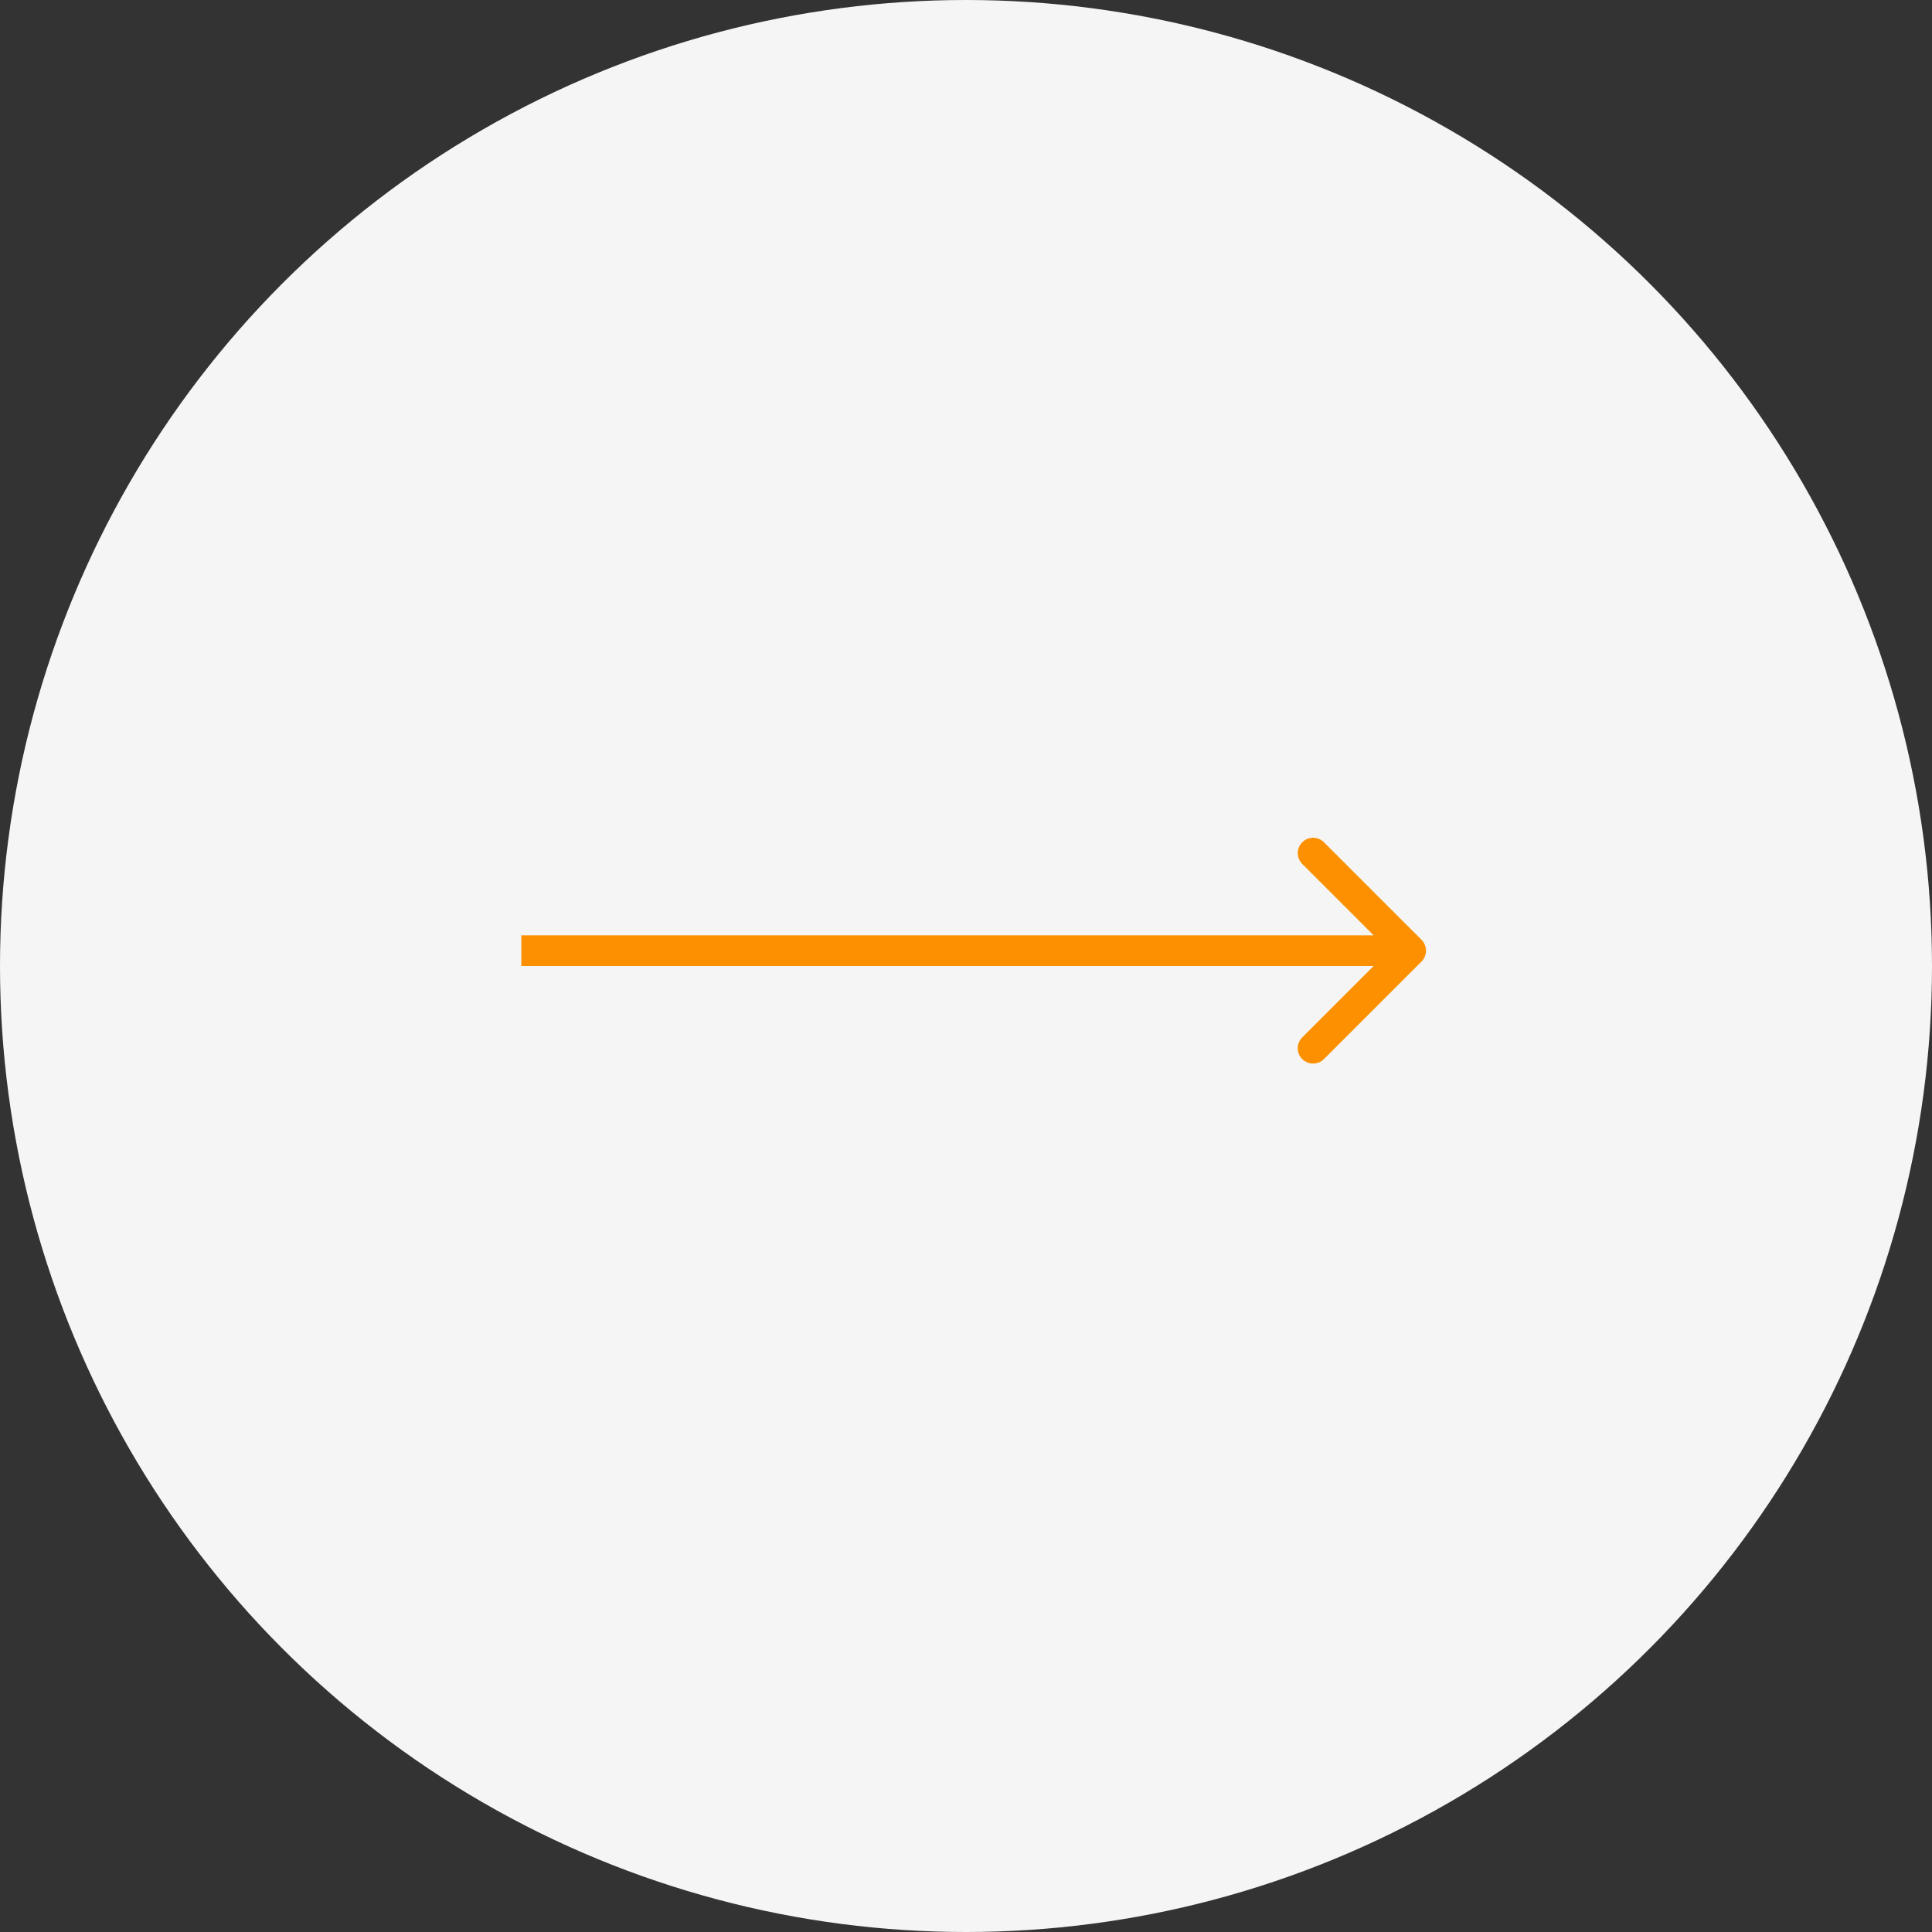 <?xml version="1.0" encoding="UTF-8"?> <svg xmlns="http://www.w3.org/2000/svg" width="63" height="63" viewBox="0 0 63 63" fill="none"><rect x="0" y="0" width="63" height="63" fill="#333333" stroke="none"/> <circle cx="31.5" cy="31.5" r="31.5" fill="#F5F5F5"></circle> <path d="M46.354 31.354C46.549 31.158 46.549 30.842 46.354 30.646L43.172 27.465C42.976 27.269 42.66 27.269 42.465 27.465C42.269 27.66 42.269 27.976 42.465 28.172L45.293 31L42.465 33.828C42.269 34.024 42.269 34.34 42.465 34.535C42.66 34.731 42.976 34.731 43.172 34.535L46.354 31.354ZM17 31.5L46 31.5V30.5L17 30.5V31.5Z" fill="#FD9000"></path> </svg> 